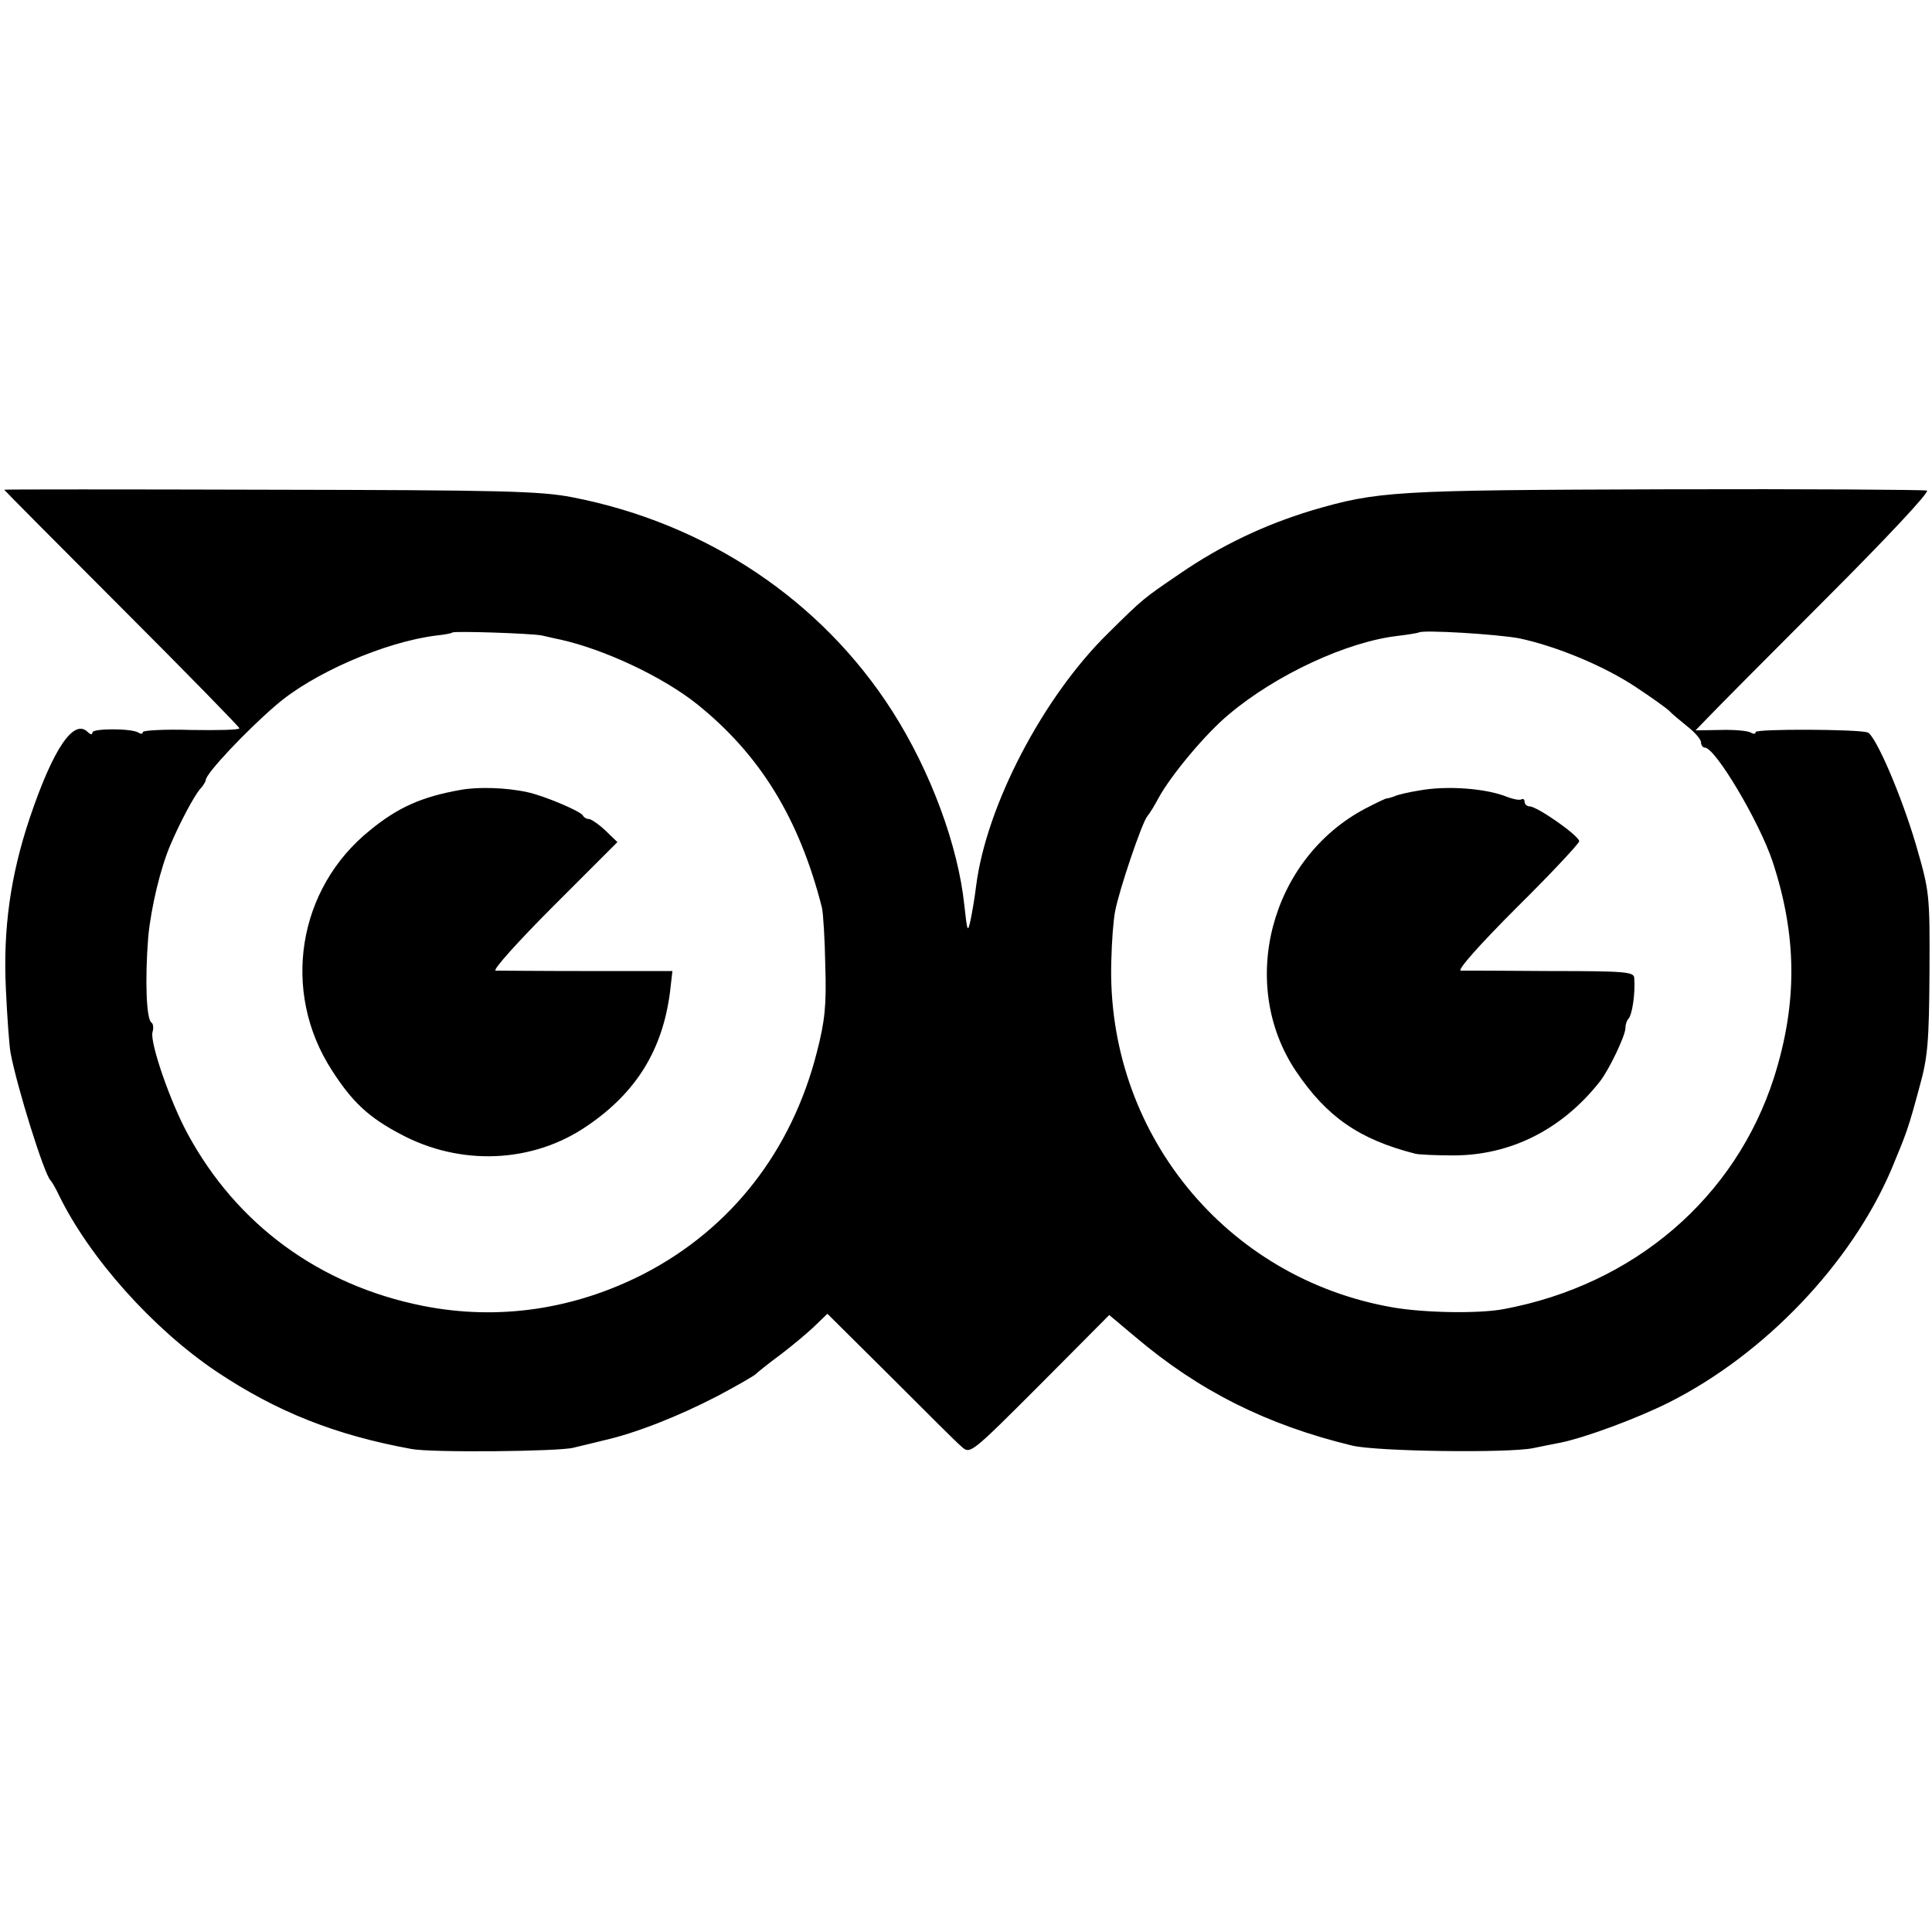 <?xml version="1.0" standalone="no"?>
<!DOCTYPE svg PUBLIC "-//W3C//DTD SVG 20010904//EN"
 "http://www.w3.org/TR/2001/REC-SVG-20010904/DTD/svg10.dtd">
<svg version="1.0" xmlns="http://www.w3.org/2000/svg"
 width="460pt" height="460pt" viewBox="0 0 460 460"
 preserveAspectRatio="xMidYMid meet">
<g transform="translate(0,460) scale(0.1,-0.1)"
fill="#000000" stroke="none">
<path d="M10 3434 c0 -1 126 -128 280 -282 154 -154 280 -283 280 -286 0 -4
-52 -5 -115 -4 -63 2 -115 -1 -115 -5 0 -5 -5 -5 -11 -1 -17 10 -109 10 -109
0 0 -6 -5 -5 -11 1 -33 33 -82 -38 -138 -204 -46 -137 -64 -264 -57 -408 3
-66 8 -134 11 -151 15 -81 80 -289 95 -304 3 -3 12 -18 20 -35 73 -150 224
-319 376 -421 144 -96 283 -151 464 -184 47 -9 351 -6 385 3 11 3 43 10 70 17
77 17 181 58 275 107 47 25 87 48 90 52 3 3 30 25 60 47 30 23 67 54 82 69
l28 27 149 -148 c82 -82 158 -158 170 -168 21 -19 21 -19 187 147 l165 166 62
-52 c152 -129 314 -210 517 -259 60 -14 370 -18 430 -6 19 4 49 10 65 13 59
12 181 57 259 96 228 115 433 330 529 554 37 89 40 96 68 200 19 68 22 107 23
270 1 187 0 192 -32 303 -35 119 -96 260 -115 268 -22 8 -267 9 -267 1 0 -5
-5 -5 -12 -1 -7 4 -39 7 -72 6 l-59 -1 29 30 c16 17 143 145 282 284 145 145
247 254 240 257 -7 2 -287 4 -623 3 -648 -2 -684 -4 -844 -51 -111 -34 -213
-82 -312 -150 -88 -60 -86 -58 -171 -142 -155 -152 -290 -411 -314 -602 -3
-25 -9 -61 -13 -80 -7 -32 -8 -29 -15 35 -15 142 -80 318 -171 461 -169 265
-443 448 -762 510 -77 15 -170 17 -720 18 -348 1 -633 1 -633 0z m1280 -347
c14 -3 34 -8 45 -10 106 -24 242 -88 324 -153 151 -121 244 -273 298 -485 3
-13 7 -76 8 -139 3 -94 -1 -131 -20 -205 -60 -235 -203 -419 -410 -527 -167
-86 -349 -113 -529 -77 -245 49 -442 193 -559 409 -42 77 -90 217 -84 242 3
10 2 20 -2 23 -13 7 -16 105 -8 205 7 71 29 163 53 219 25 58 56 115 70 132 8
8 14 19 14 22 0 15 96 117 166 177 88 77 261 152 384 167 19 2 35 5 37 7 5 4
187 -2 213 -7z m2328 -7 c89 -19 202 -66 277 -116 38 -25 74 -51 80 -57 6 -7
26 -23 43 -37 18 -14 32 -31 32 -37 0 -7 4 -13 9 -13 25 0 129 -175 161 -270
59 -178 60 -338 4 -515 -92 -287 -333 -494 -644 -552 -59 -11 -187 -9 -263 4
-400 69 -684 419 -671 826 1 45 5 98 9 117 9 49 64 212 77 227 6 7 18 27 27
44 29 53 112 153 168 199 112 94 280 172 401 186 26 3 48 7 50 8 7 7 188 -4
240 -14z"/>
<path d="M1095 2719 c-90 -16 -147 -41 -213 -95 -174 -139 -213 -385 -92 -572
48 -75 87 -112 163 -152 143 -77 316 -70 446 20 116 79 178 180 196 316 l6 52
-203 0 c-112 0 -210 1 -218 1 -8 1 54 70 138 154 l152 152 -29 28 c-16 15 -34
27 -39 27 -6 0 -12 4 -14 8 -4 10 -94 48 -133 56 -50 11 -118 13 -160 5z"/>
<path d="M3380 2718 c-25 -4 -52 -10 -60 -14 -8 -3 -16 -5 -18 -5 -1 1 -24
-10 -51 -24 -226 -119 -305 -418 -165 -626 73 -108 150 -162 284 -196 8 -2 49
-4 90 -4 137 0 260 62 350 177 21 27 60 108 60 126 0 8 3 18 7 22 9 9 17 60
14 98 -1 14 -22 16 -198 16 -109 1 -205 1 -215 1 -9 1 44 61 133 150 82 81
149 153 149 158 0 13 -100 83 -118 83 -6 0 -12 5 -12 11 0 5 -3 8 -7 6 -5 -3
-19 0 -33 5 -50 21 -145 28 -210 16z"/>
</g>
</svg>
